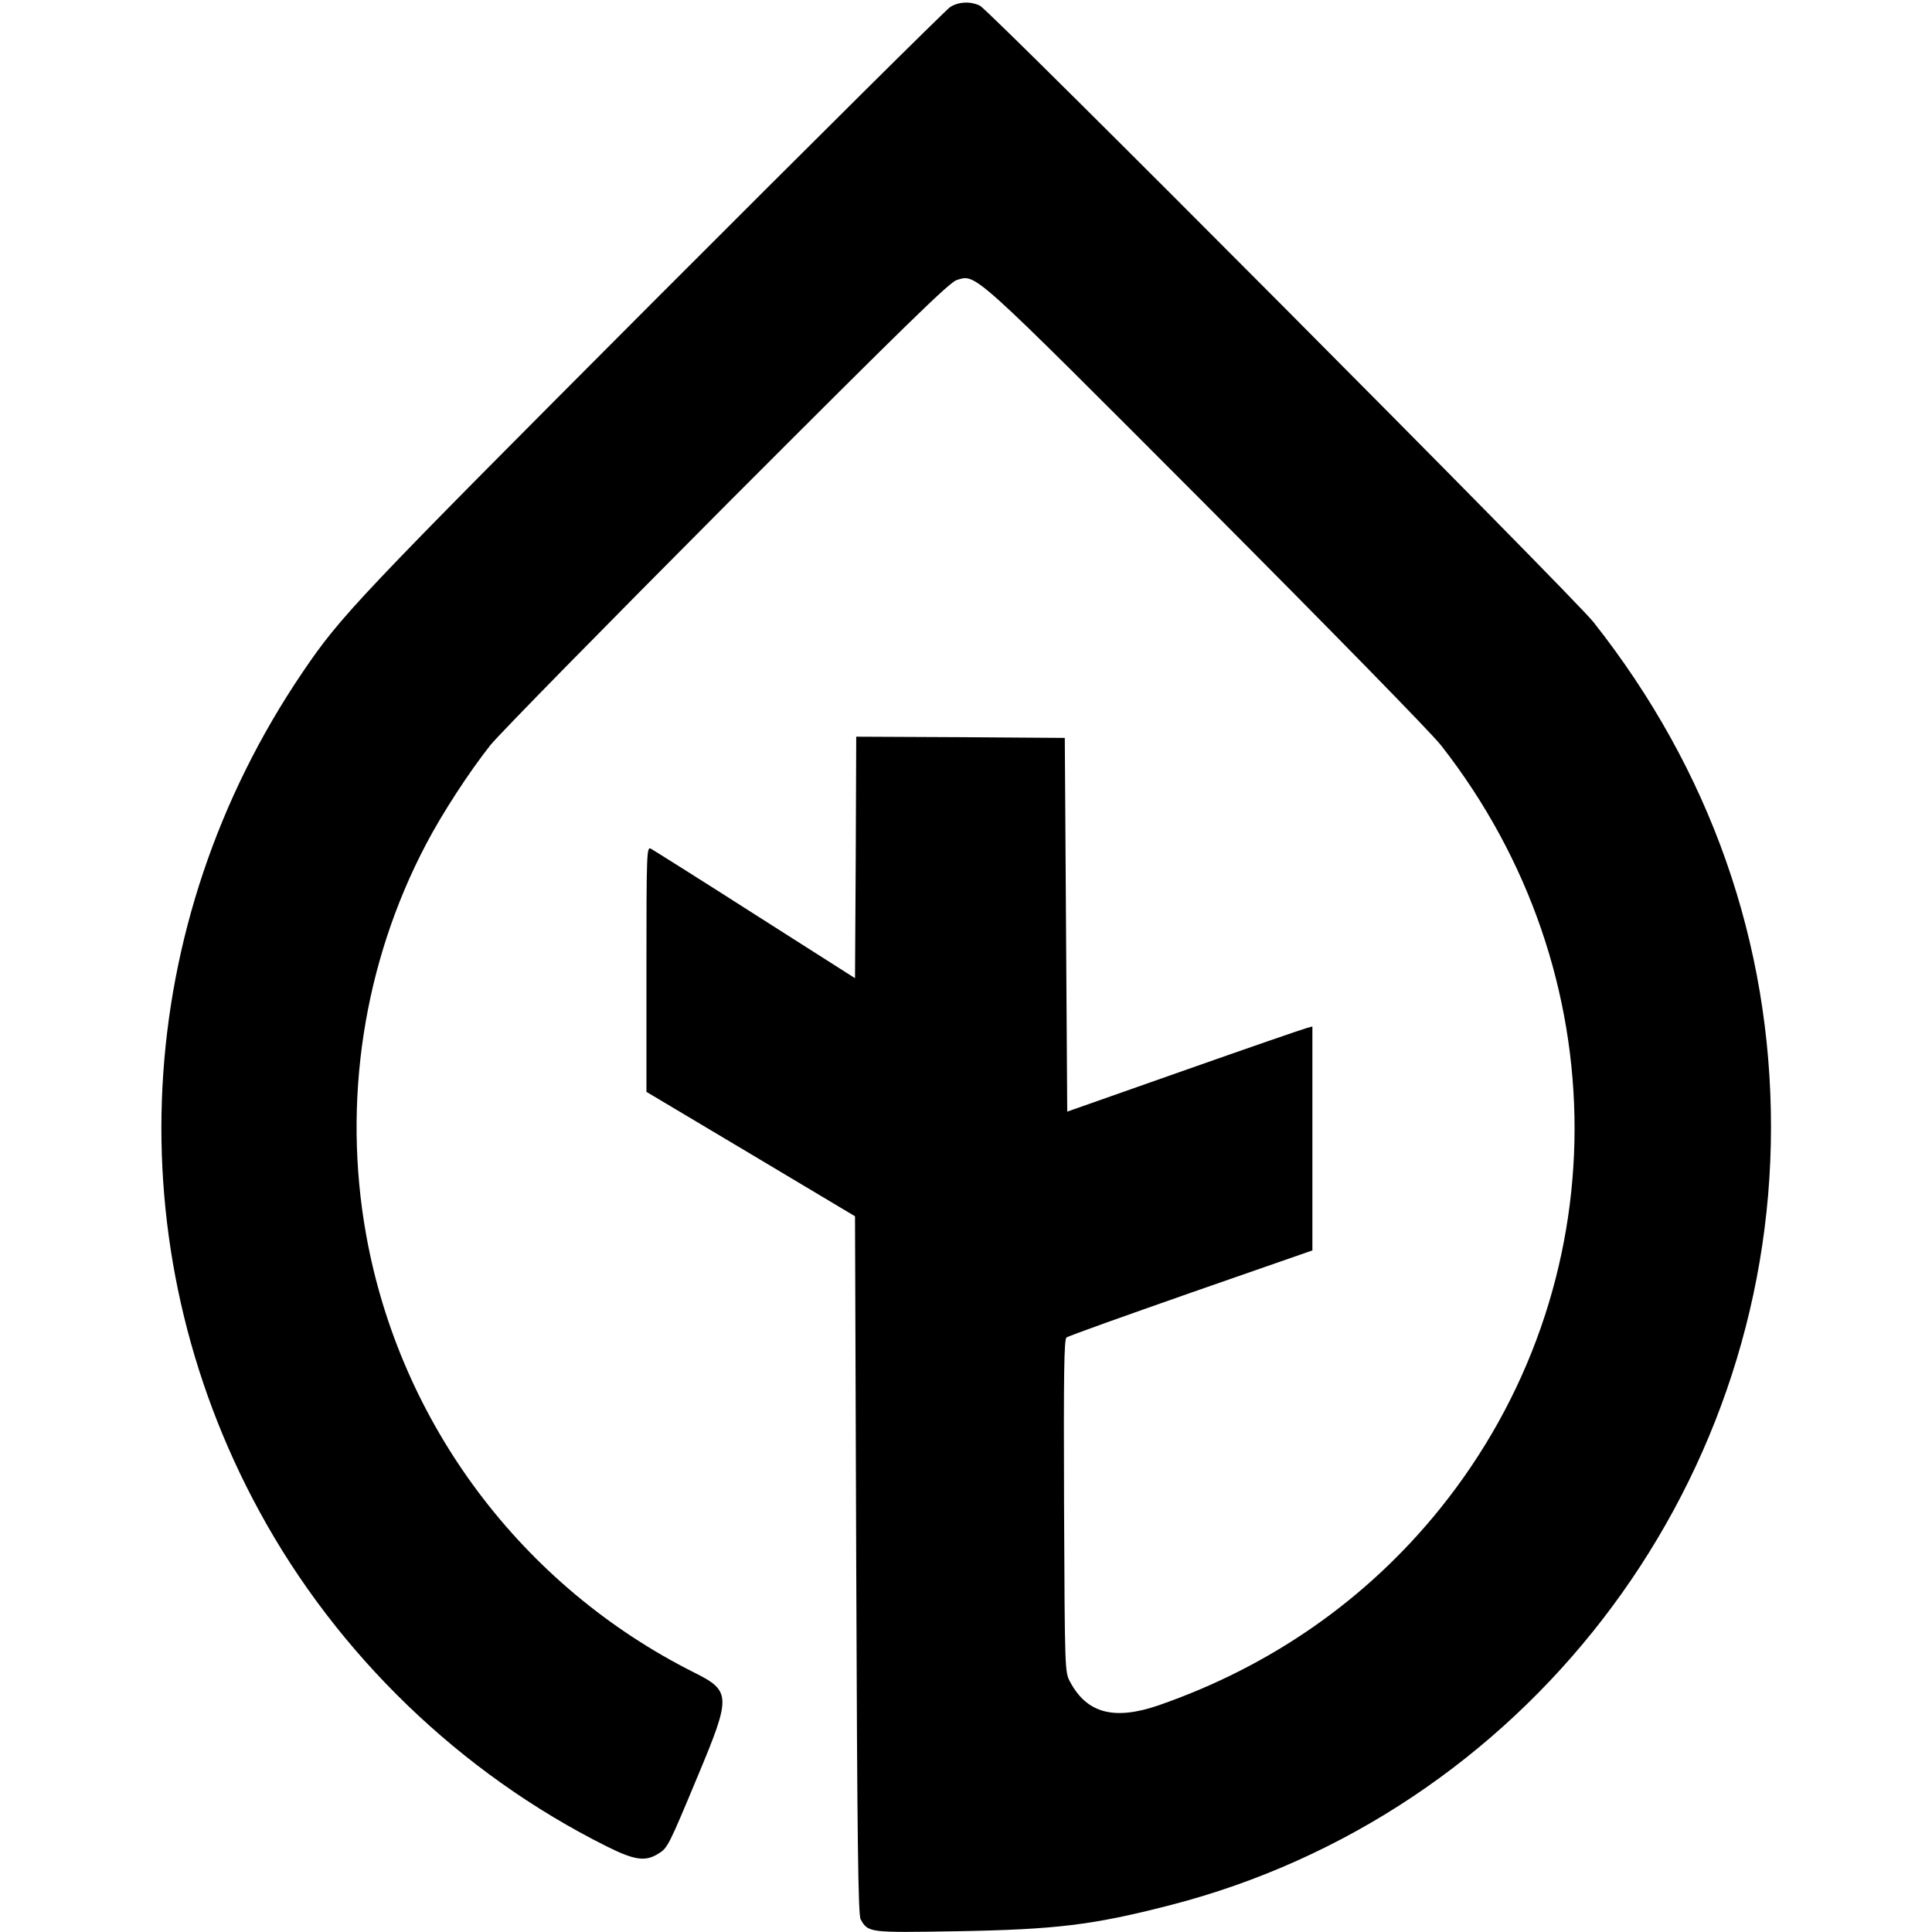 <?xml version="1.0" standalone="no"?>
<!DOCTYPE svg PUBLIC "-//W3C//DTD SVG 20010904//EN"
 "http://www.w3.org/TR/2001/REC-SVG-20010904/DTD/svg10.dtd">
<svg version="1.0" xmlns="http://www.w3.org/2000/svg"
 width="792pt" height="792pt" viewBox="0 0 792 792"
 preserveAspectRatio="xMidYMid meet">
<g transform="translate(0,792) scale(0.1,-0.1)"
fill="#000000" stroke="none">
<path d="M3895 7891 c-16 -10 -566 -556 -1221 -1212 -1213 -1216 -1277 -1284
-1433 -1514 -703 -1036 -771 -2351 -178 -3440 319 -587 825 -1075 1424 -1374
114 -57 158 -63 210 -31 40 24 42 28 165 323 135 323 135 345 -15 420 -707
354 -1207 1021 -1346 1795 -98 546 -11 1114 246 1602 66 126 176 295 263 405
35 44 471 488 969 988 731 732 913 910 943 919 81 24 51 51 1019 -919 519
-521 925 -936 966 -988 732 -934 730 -2219 -4 -3130 -300 -372 -693 -646
-1154 -806 -181 -62 -293 -33 -362 96 -22 40 -22 45 -25 721 -2 546 0 683 10
691 7 6 237 88 511 184 l497 173 0 459 0 459 -22 -6 c-13 -3 -239 -81 -503
-174 l-480 -169 -5 766 -5 766 -427 3 -428 2 -2 -495 -3 -495 -410 261 c-225
144 -418 265 -427 270 -17 9 -18 -17 -18 -493 l0 -504 428 -255 427 -255 5
-1429 c4 -1139 8 -1435 18 -1453 31 -55 34 -55 390 -49 409 7 561 25 879 107
1444 372 2463 1691 2463 3190 0 755 -249 1464 -728 2070 -83 105 -2469 2502
-2514 2526 -37 19 -87 18 -123 -5z"/>
</g>
</svg>
